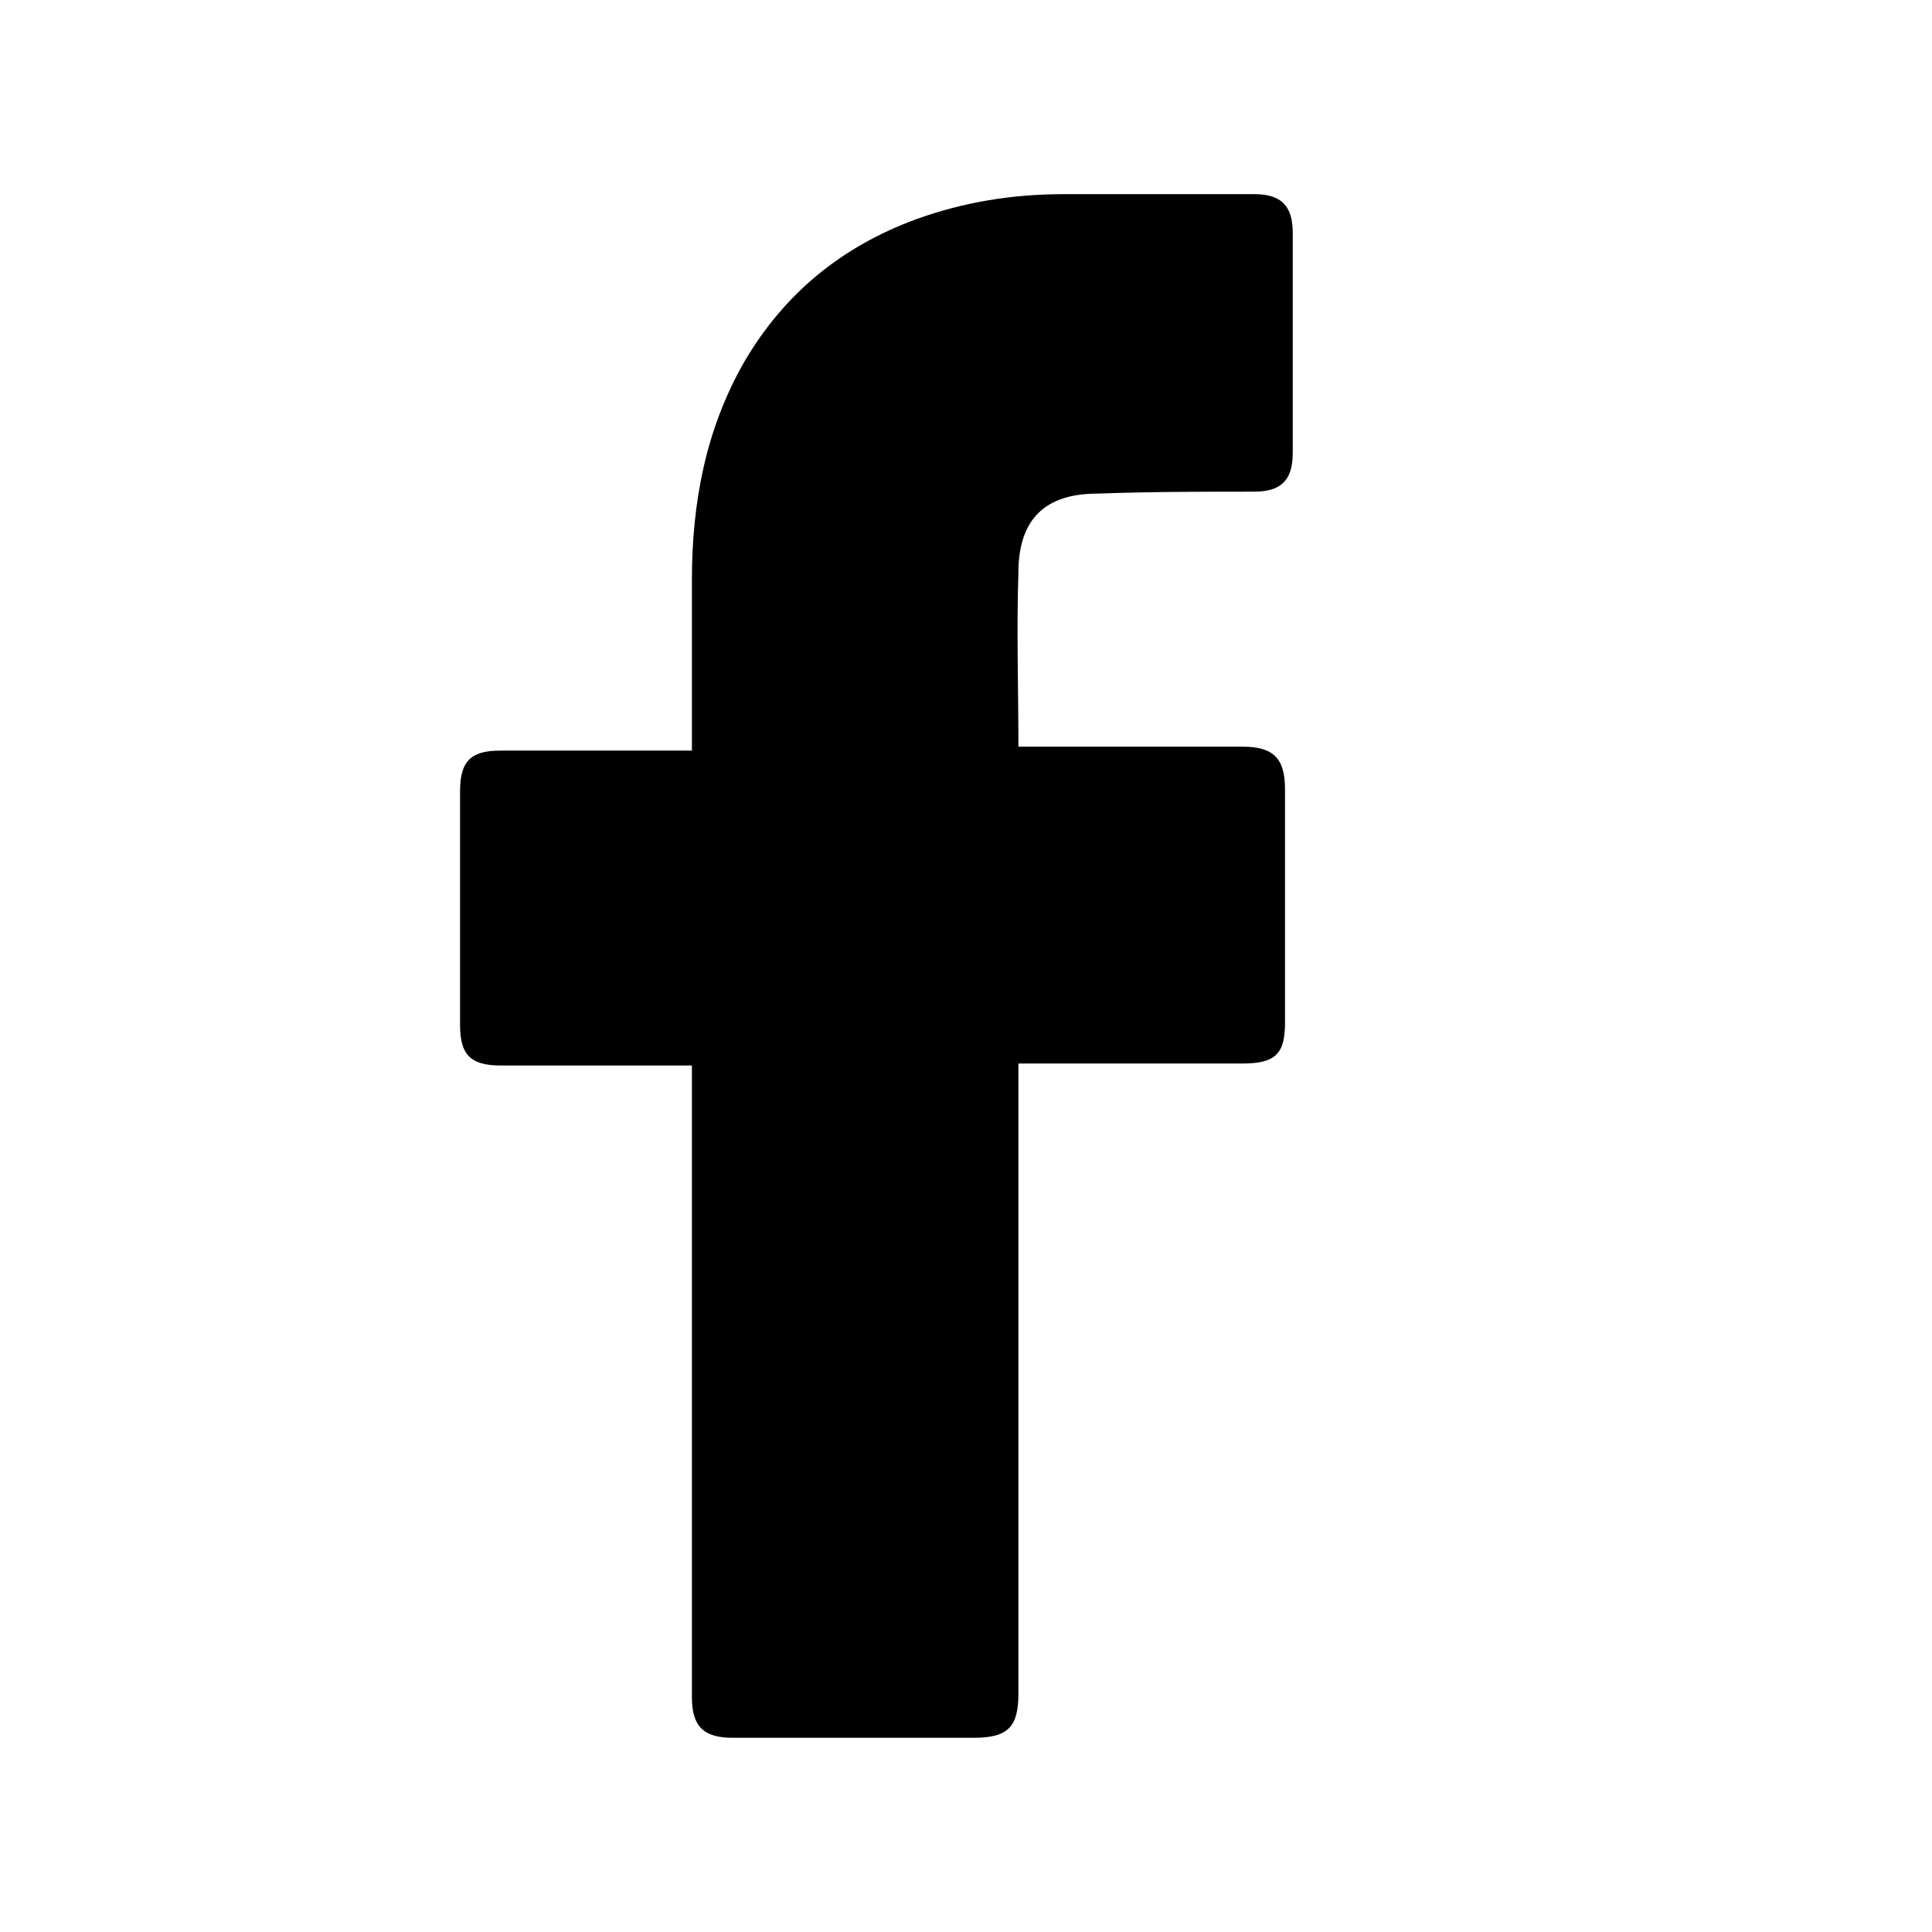<?xml version="1.0" encoding="UTF-8"?>
<svg id="Capa_1" data-name="Capa 1" xmlns="http://www.w3.org/2000/svg" viewBox="0 0 512 512">
  <defs>
    <style>
      .cls-1 {
        stroke-width: 0px;
      }
    </style>
  </defs>
  <g id="_01._Facebook" data-name="01. Facebook">
    <path id="Icon" class="cls-1" d="m183.36,282.37h-50.69c-8.19,0-10.75-3.07-10.75-10.75v-61.95c0-8.19,3.07-10.75,10.75-10.75h50.69v-45.06c0-20.48,3.58-39.94,13.82-57.86,10.75-18.43,26.11-30.72,45.57-37.89,12.8-4.61,25.6-6.66,39.42-6.66h50.18c7.17,0,10.24,3.07,10.24,10.24v58.37c0,7.17-3.07,10.24-10.24,10.24-13.82,0-27.65,0-41.47.51-13.82,0-20.99,6.66-20.99,20.99-.51,15.36,0,30.21,0,46.08h59.39c8.19,0,11.26,3.07,11.26,11.26v61.95c0,8.19-2.56,10.75-11.26,10.75h-59.39v166.91c0,8.7-2.56,11.78-11.78,11.78h-64c-7.68,0-10.75-3.07-10.75-10.75v-167.42h0Z"/>
  </g>
</svg>